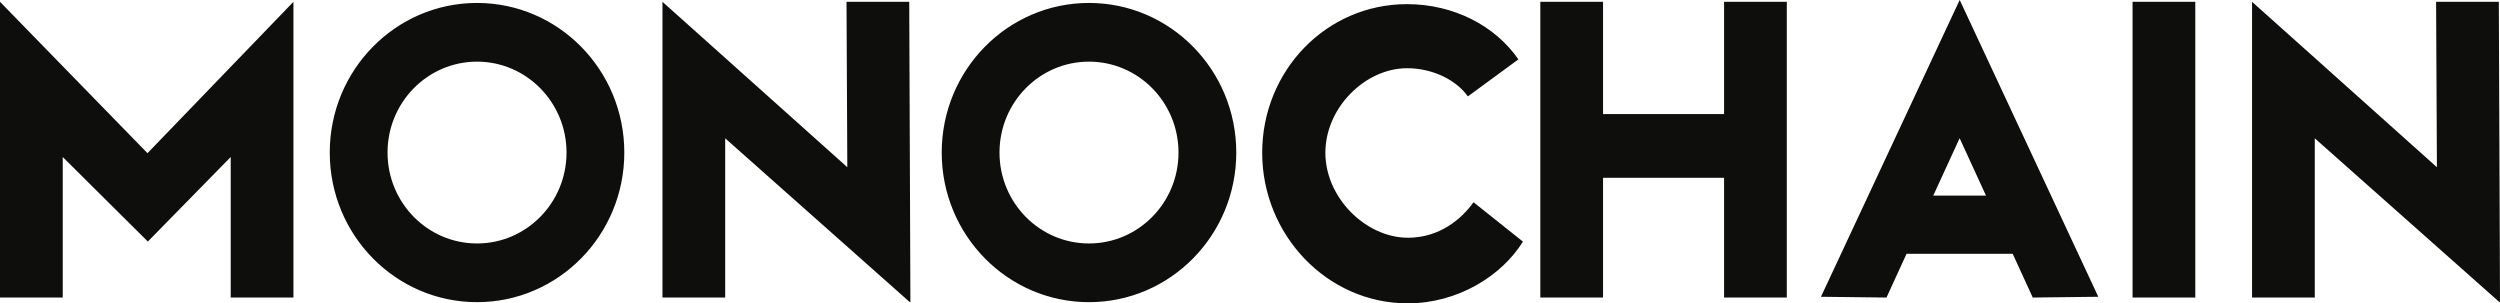 <svg width="239" height="29" viewBox="0 0 239 29" fill="none" xmlns="http://www.w3.org/2000/svg">
<path fill-rule="evenodd" clip-rule="evenodd" d="M187.345 0V0.015H187.35V0L200.597 28.371L194.332 28.445L192.416 24.266H182.265L180.349 28.445L174.084 28.371L187.345 0ZM187.341 13.212L184.82 18.7H184.825H189.861L187.341 13.212ZM0 0.173V28.445H5.997V15.01L14.134 23.092L22.056 15.01V28.445H28.053V0.173L14.1 14.644L0 0.173ZM134.589 22.726C130.592 22.726 126.706 18.922 126.706 14.604C126.706 10.286 130.523 6.522 134.516 6.522C136.949 6.522 139.201 7.631 140.328 9.216L145.159 5.675C142.941 2.466 138.982 0.396 134.511 0.396C126.769 0.396 120.665 6.78 120.665 14.604C120.665 22.428 126.842 29 134.584 29C139.343 29 143.56 26.38 145.593 23.097L140.869 19.333C139.743 20.918 137.636 22.73 134.584 22.73L134.589 22.726ZM31.524 14.584C31.524 6.685 37.828 0.282 45.604 0.282C53.38 0.282 59.684 6.685 59.684 14.584C59.684 22.483 53.38 28.886 45.604 28.886C37.828 28.886 31.524 22.483 31.524 14.584ZM37.048 14.584C37.048 19.383 40.88 23.275 45.604 23.275C50.328 23.275 54.16 19.383 54.16 14.584C54.16 9.786 50.328 5.893 45.604 5.893C40.88 5.893 37.048 9.786 37.048 14.584ZM104.108 0.282C96.332 0.282 90.028 6.685 90.028 14.584C90.028 22.483 96.332 28.886 104.108 28.886C111.885 28.886 118.188 22.483 118.188 14.584C118.188 6.685 111.885 0.282 104.108 0.282ZM104.108 23.275C99.384 23.275 95.552 19.383 95.552 14.584C95.552 9.786 99.384 5.893 104.108 5.893C108.833 5.893 112.665 9.786 112.665 14.584C112.665 19.383 108.833 23.275 104.108 23.275ZM81.004 15.986L80.926 0.173H86.923L87.035 28.876L86.986 28.837V28.891L69.328 13.222V28.445H63.331V7.904V0.173L69.328 5.537L81.004 15.986ZM238.888 0.173H232.891L232.969 15.986L221.293 5.537L215.296 0.173V7.904V28.445H221.293V13.222L238.956 28.891V28.837L239 28.876L238.888 0.173ZM153.252 10.905H164.821V0.173H170.818V10.905V16.996V28.445H164.821V16.996H153.252V28.445H147.255V16.996V10.905V0.173H153.252V10.905ZM209.87 0.173H203.873V28.445H209.87V0.173Z" fill="#0E0F0C"/>
</svg>
